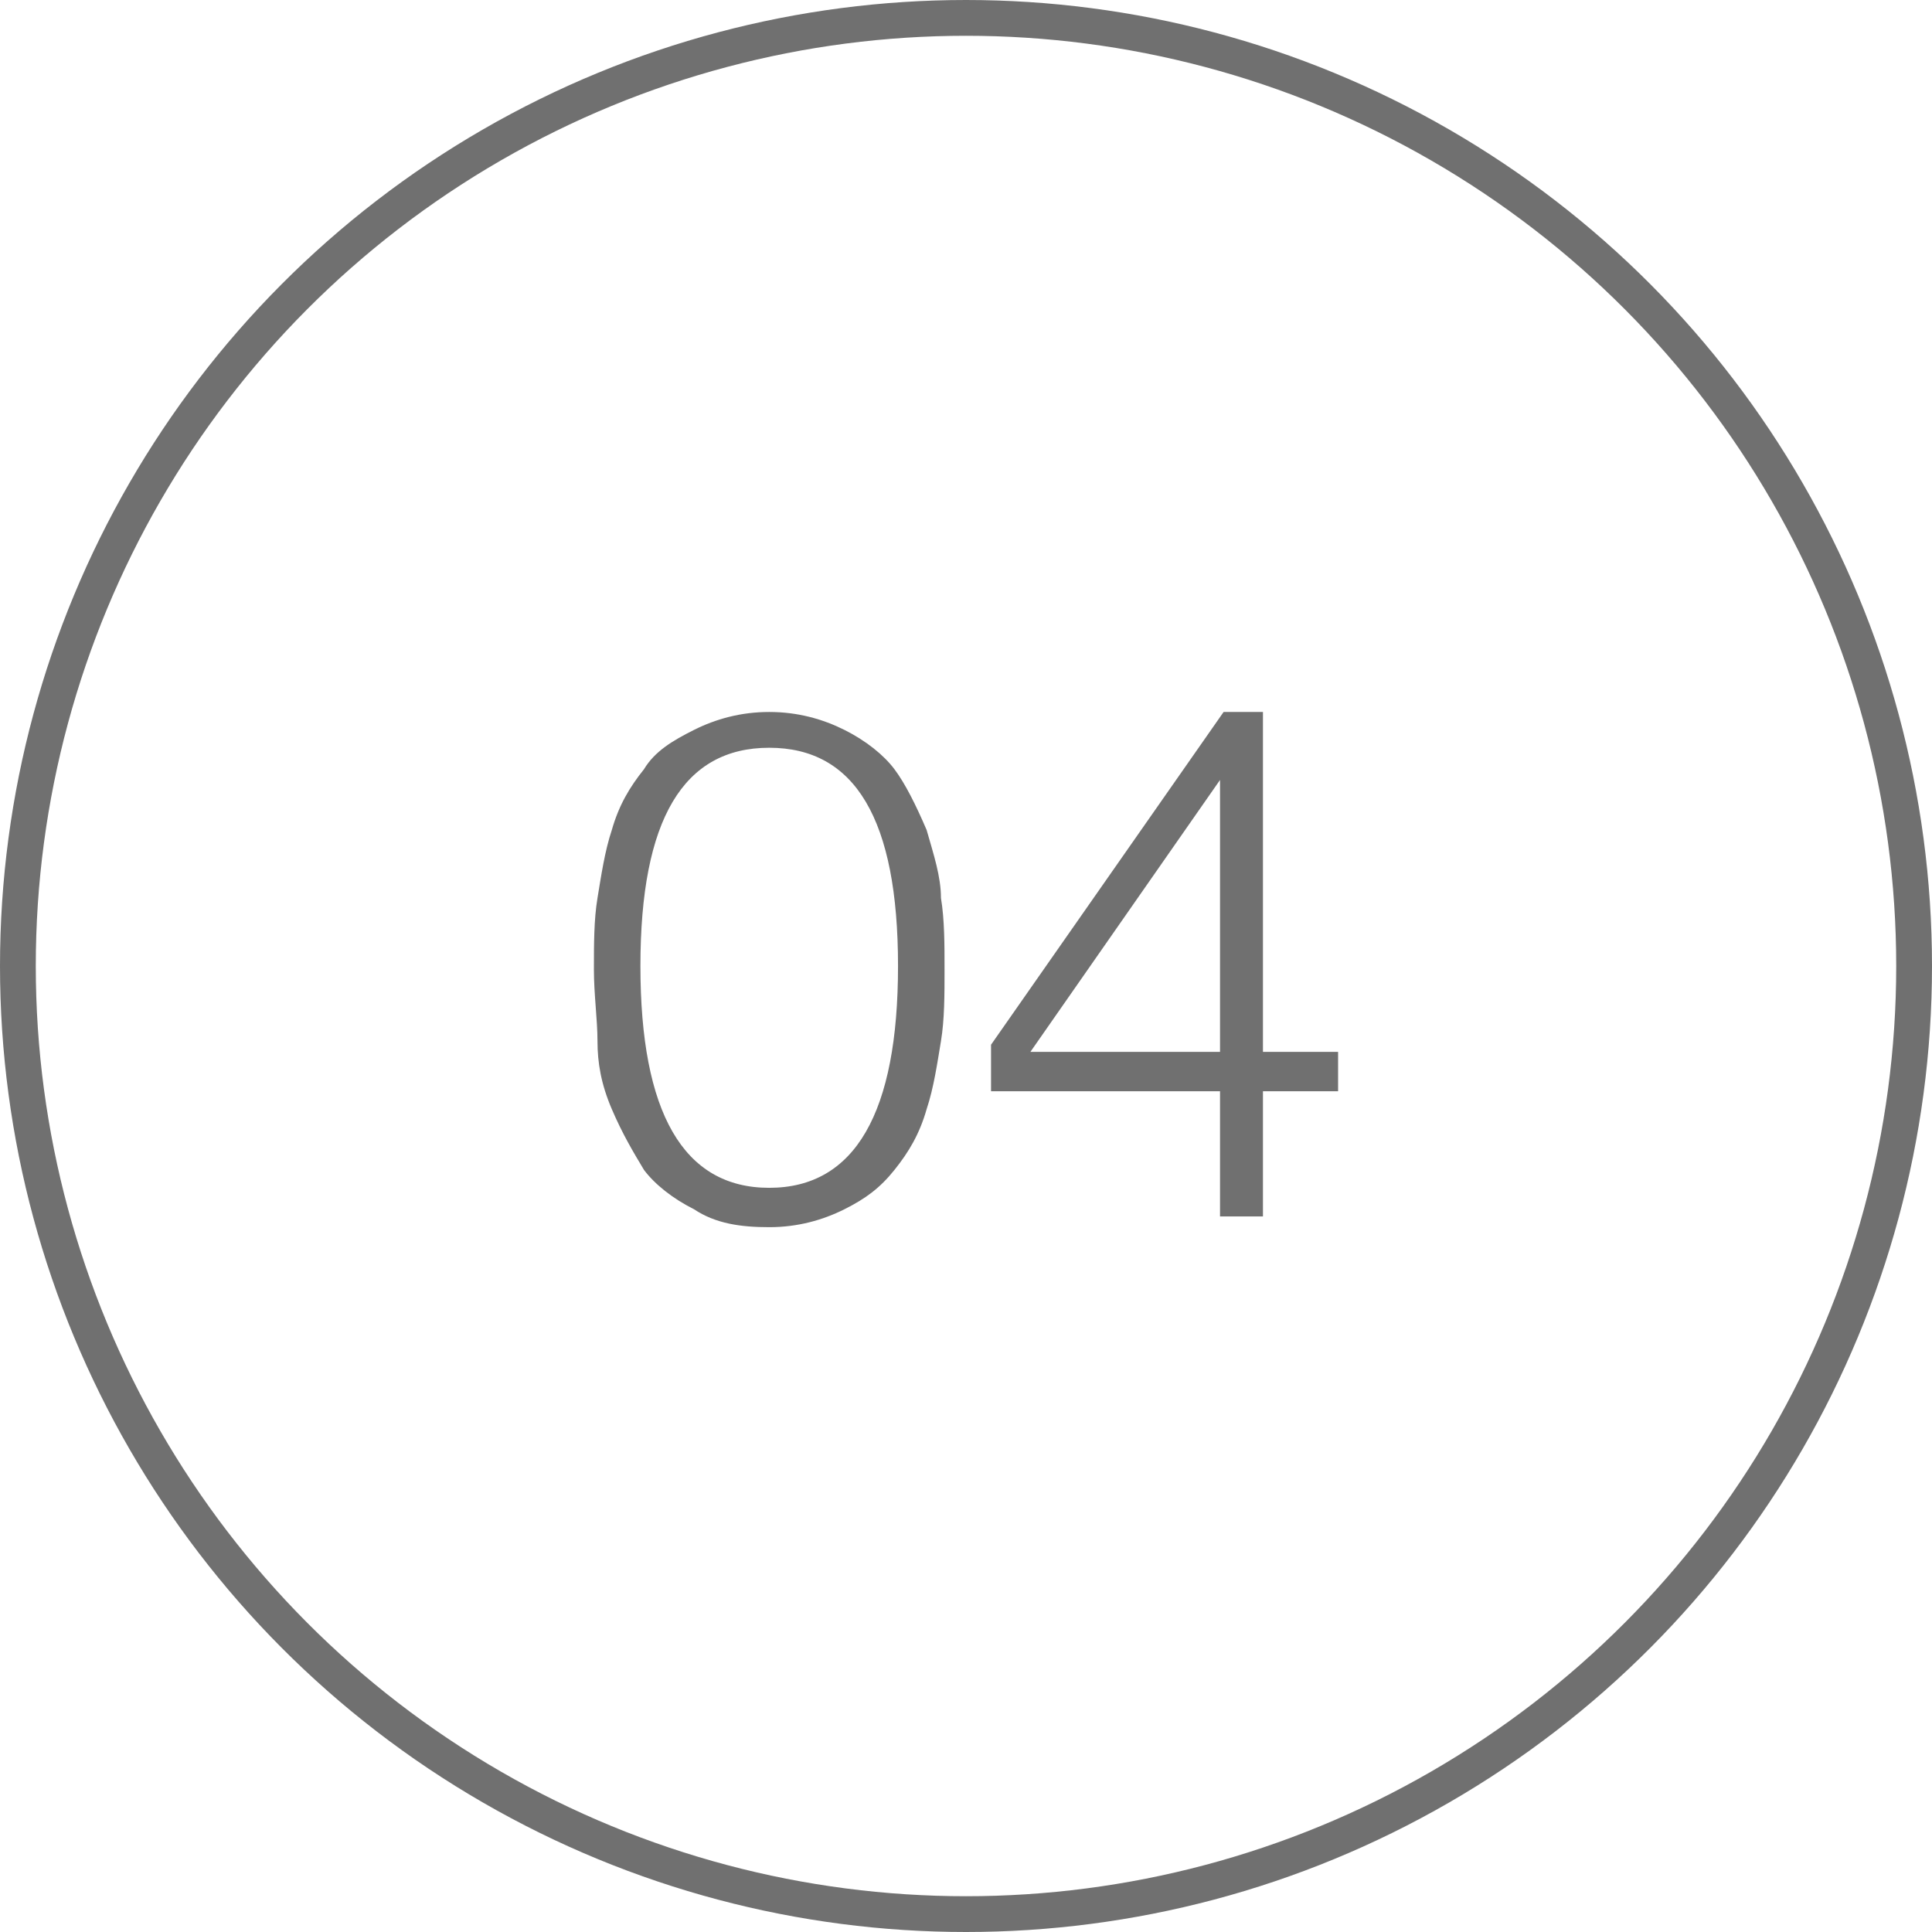 <svg xmlns="http://www.w3.org/2000/svg" xmlns:xlink="http://www.w3.org/1999/xlink" id="icon-01" x="0px" y="0px" viewBox="0 0 54 54" style="enable-background:new 0 0 54 54;" xml:space="preserve"><style type="text/css">	.st0{fill:none;}	.st1{fill:none;stroke:#707070;}	.st2{enable-background:new    ;}	.st3{fill:#707070;}</style><g id="Ellipse_17">	<circle class="st0" cx="27" cy="27" r="27"></circle>	<circle class="st1" cx="27" cy="27" r="26.5"></circle></g><g class="st2">	<path class="st3" d="M23.6,33.8c-0.6,0.3-1.3,0.5-2.1,0.5c-0.8,0-1.5-0.1-2.1-0.5c-0.6-0.3-1.1-0.7-1.4-1.1c-0.3-0.5-0.6-1-0.9-1.7  s-0.4-1.3-0.4-1.9s-0.1-1.3-0.1-2c0-0.7,0-1.4,0.1-2s0.2-1.3,0.4-1.9c0.2-0.7,0.5-1.2,0.9-1.7c0.3-0.5,0.8-0.8,1.4-1.1  c0.6-0.3,1.3-0.5,2.1-0.5c0.8,0,1.5,0.2,2.1,0.5s1.1,0.7,1.4,1.1s0.6,1,0.9,1.7c0.2,0.7,0.4,1.3,0.4,1.9c0.1,0.6,0.1,1.3,0.1,2  s0,1.4-0.1,2c-0.1,0.6-0.2,1.3-0.4,1.9c-0.2,0.7-0.5,1.2-0.9,1.7S24.2,33.5,23.6,33.8z M21.5,33.2c2.4,0,3.6-2.1,3.6-6.2  c0-4.1-1.2-6.1-3.6-6.1c-2.4,0-3.6,2-3.6,6.1C17.9,31.1,19.1,33.2,21.5,33.2z"></path>	<path class="st3" d="M27.7,30.4v-1.2l6.5-9.3h1.1v9.5h2.1v1.1h-2.1v3.5h-1.2v-3.5H27.7z M28.8,29.4h5.3v-7.6h0L28.8,29.4z"></path></g></svg>